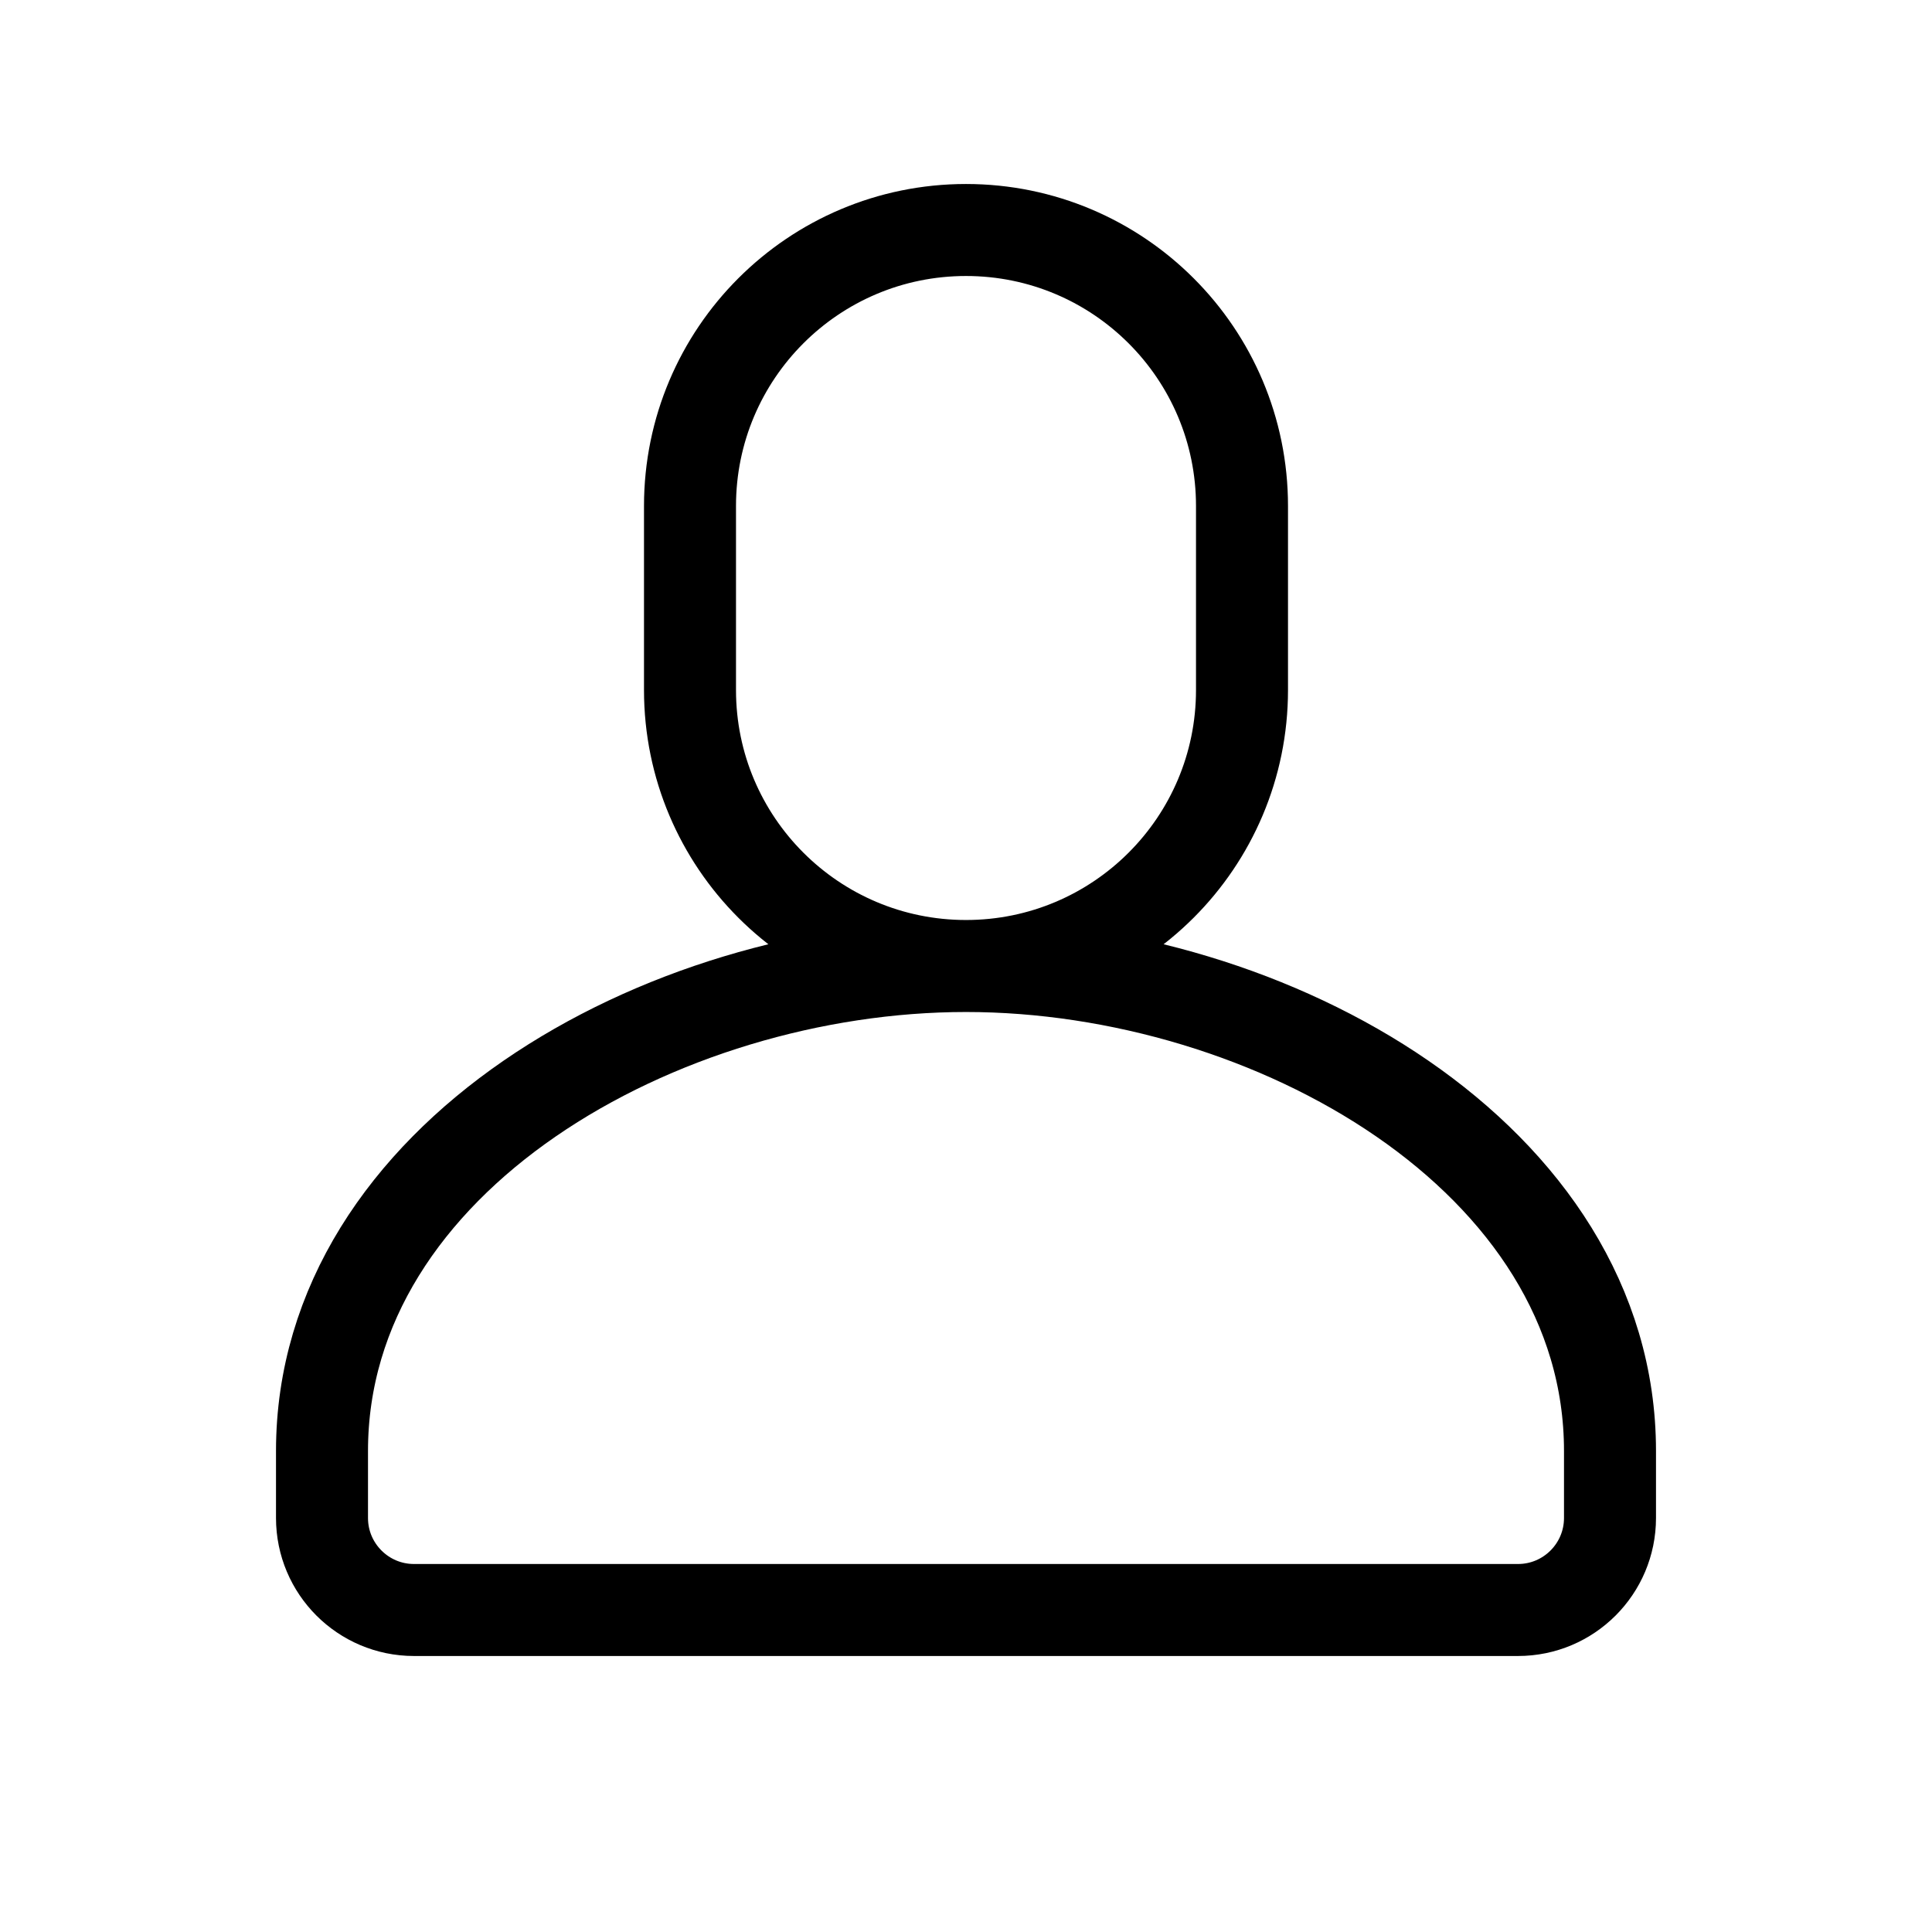 <svg width="21px" height="21px" viewBox="0 0 21 21" xmlns="http://www.w3.org/2000/svg"><path d="m7.5.5c1.657 0 3 1.343 3 3v2c0 1.657-1.343 3-3 3s-3-1.343-3-3v-2c0-1.657 1.343-3 3-3zm7 14v-.728c0-3.186-3.686-5.272-7-5.272s-7 2.085-7 5.272v.728c0 .552.448 1 1 1h12c.552 0 1-.448 1-1z" fill="none" stroke="currentColor" stroke-linecap="round" stroke-linejoin="round" transform="translate(3 2)"/></svg>
